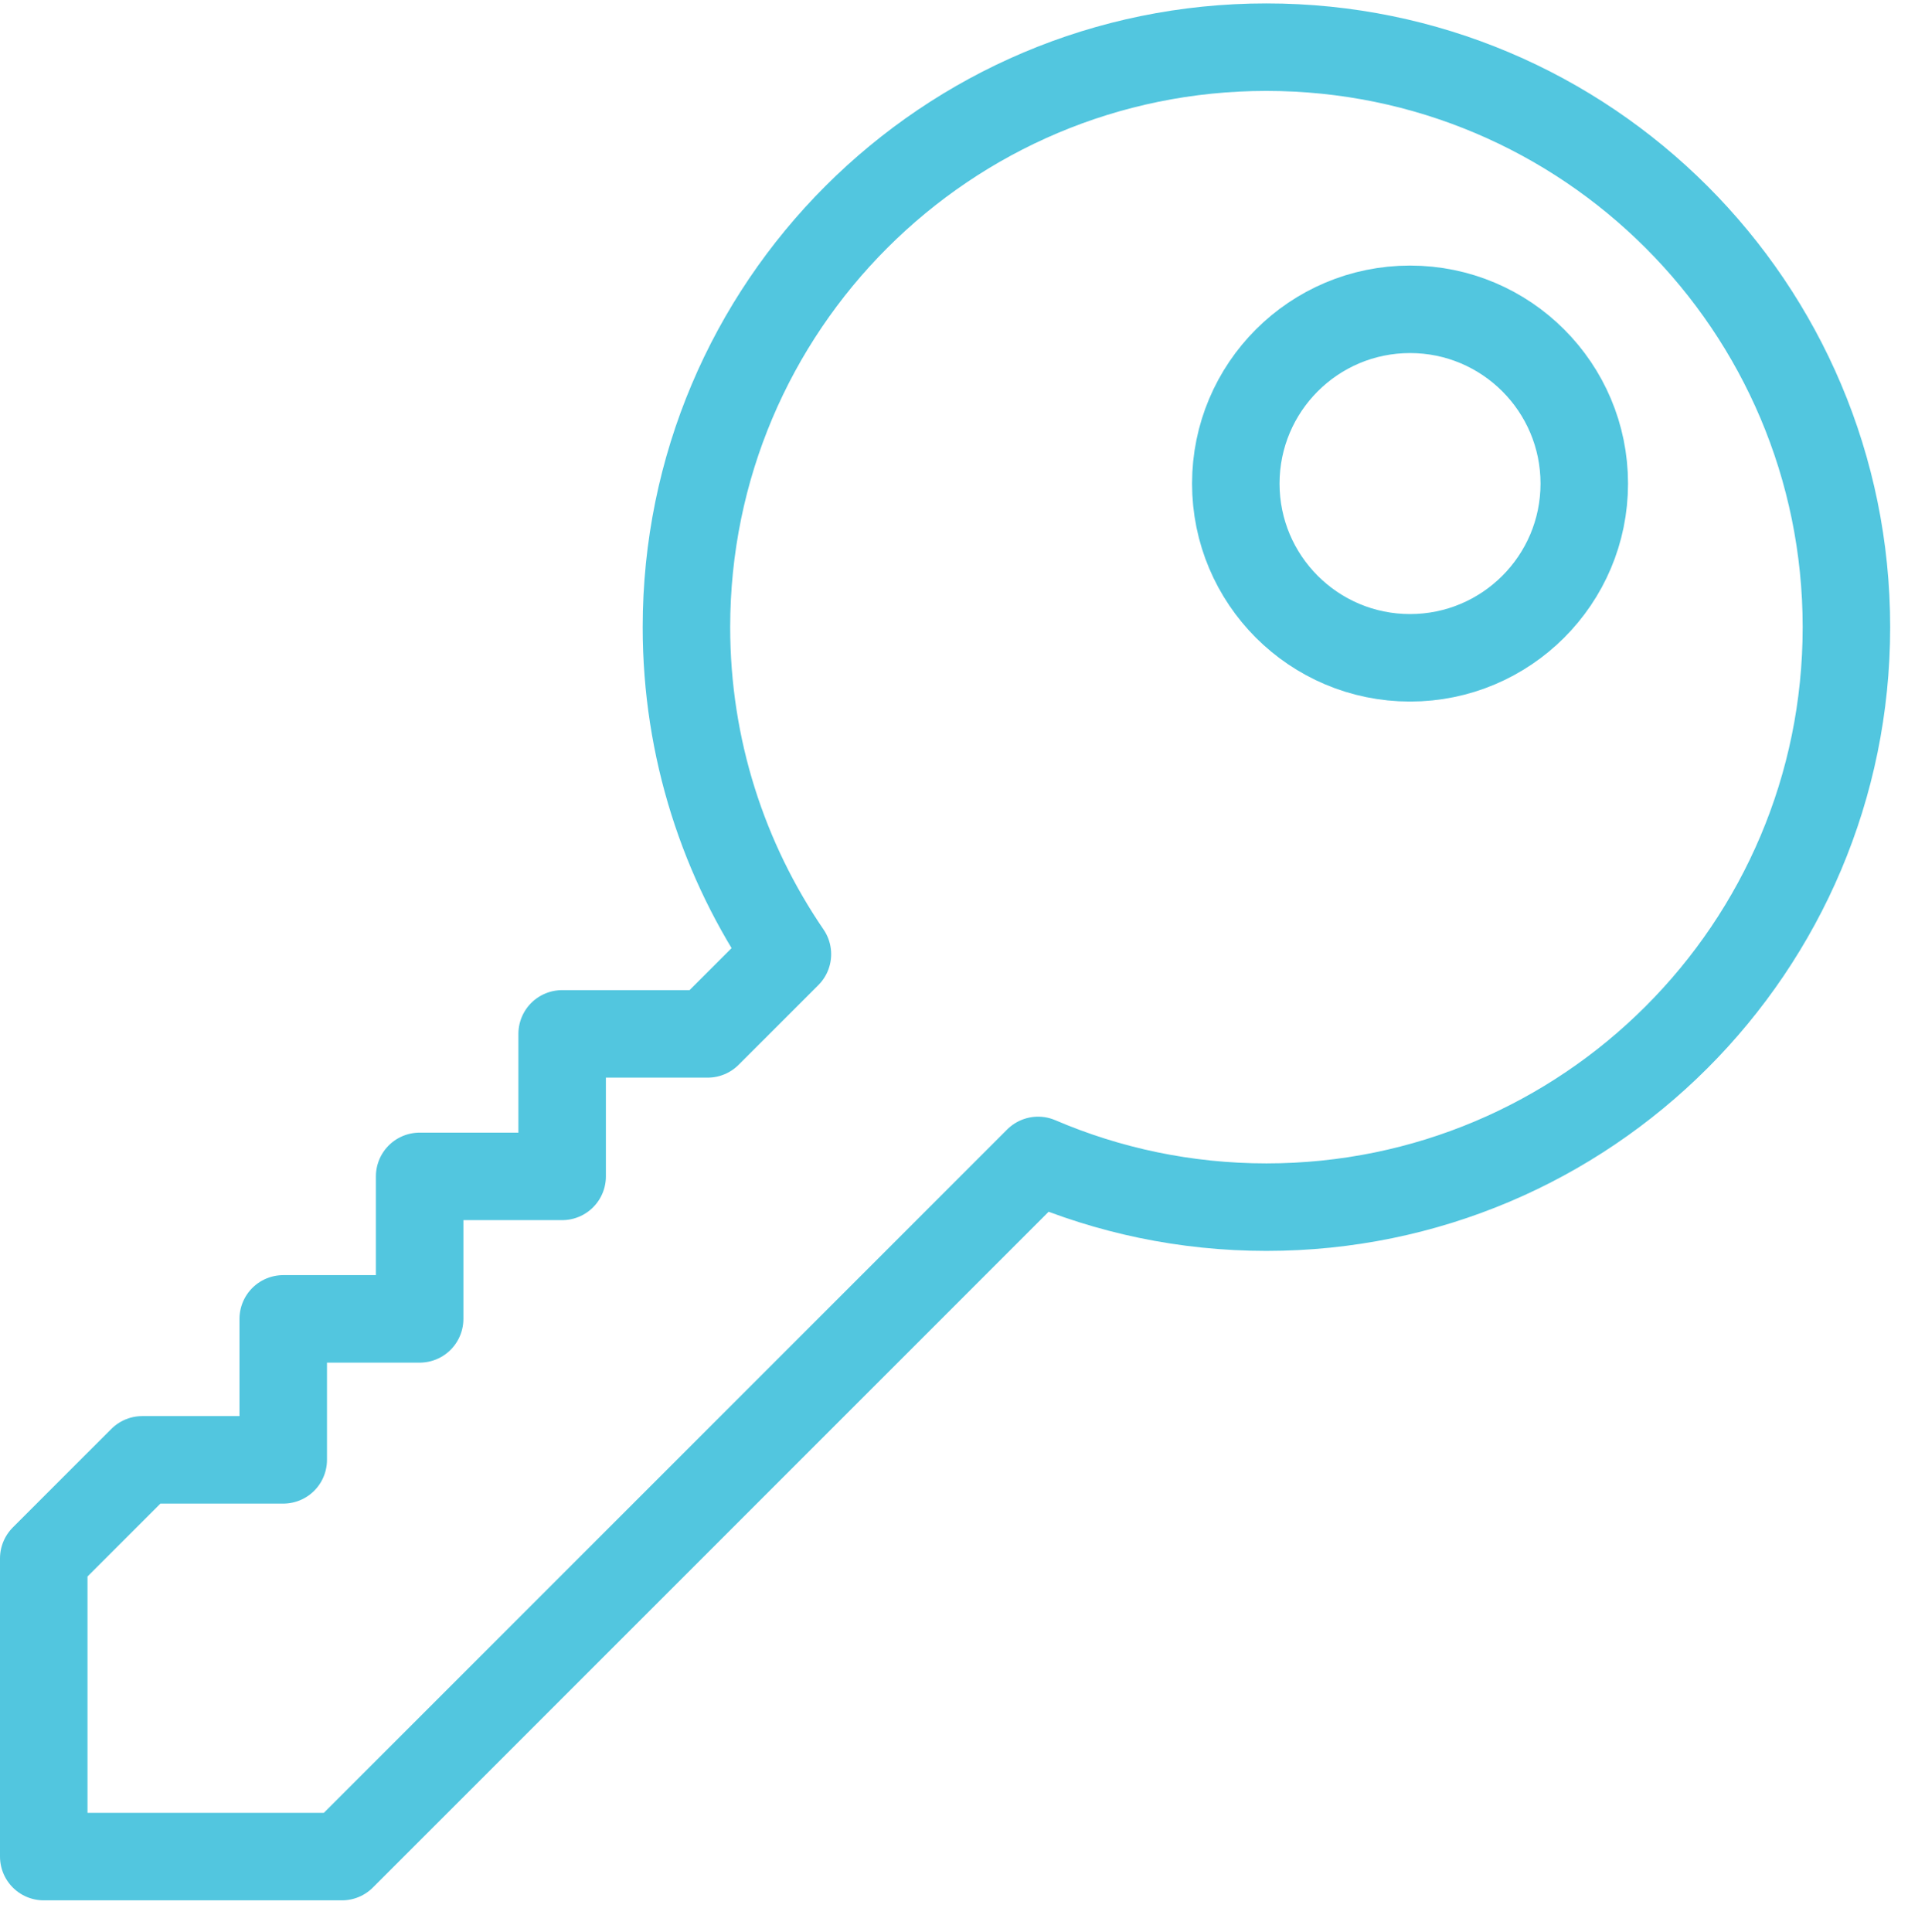 <svg xmlns="http://www.w3.org/2000/svg" width="43.204" height="43.357" viewBox="0.0 0.0 44.0 44.0" version="1.1">
    <title>open-access-icon</title>
    <g id="Artwork" stroke="none" stroke-width="1" fill="none" fill-rule="evenodd" stroke-linecap="round" stroke-linejoin="round">
        <g id="iMac-27&quot;" transform="translate(-102, -111)" stroke="#52C6DF" stroke-width="2">
            <g id="open-access-icon" transform="translate(103, 112)">
                <path d="M35.212,9.975 C35.212,12.174 33.428,13.957 31.23,13.957 C29.029,13.957 27.247,12.174 27.247,9.975 C27.247,7.776 29.029,5.992 31.23,5.992 C33.428,5.992 35.212,7.776 35.212,9.975 Z" id="Stroke-1" />
                <path d="M27.947,0 C20.626,0 14.69,5.935 14.69,13.257 C14.69,16.029 15.543,18.602 16.998,20.731 L15.175,22.553 L11.849,22.553 L11.849,25.81 L8.592,25.81 L8.592,29.067 L5.474,29.067 L5.474,32.289 L2.252,32.289 L0,34.541 L0,41.357 L6.816,41.357 L22.728,25.445 C24.33,26.132 26.094,26.513 27.947,26.513 C35.268,26.513 41.204,20.578 41.204,13.257 C41.204,5.935 35.268,0 27.947,0 Z" id="Stroke-3" />
            </g>
        </g>
    </g>
</svg>